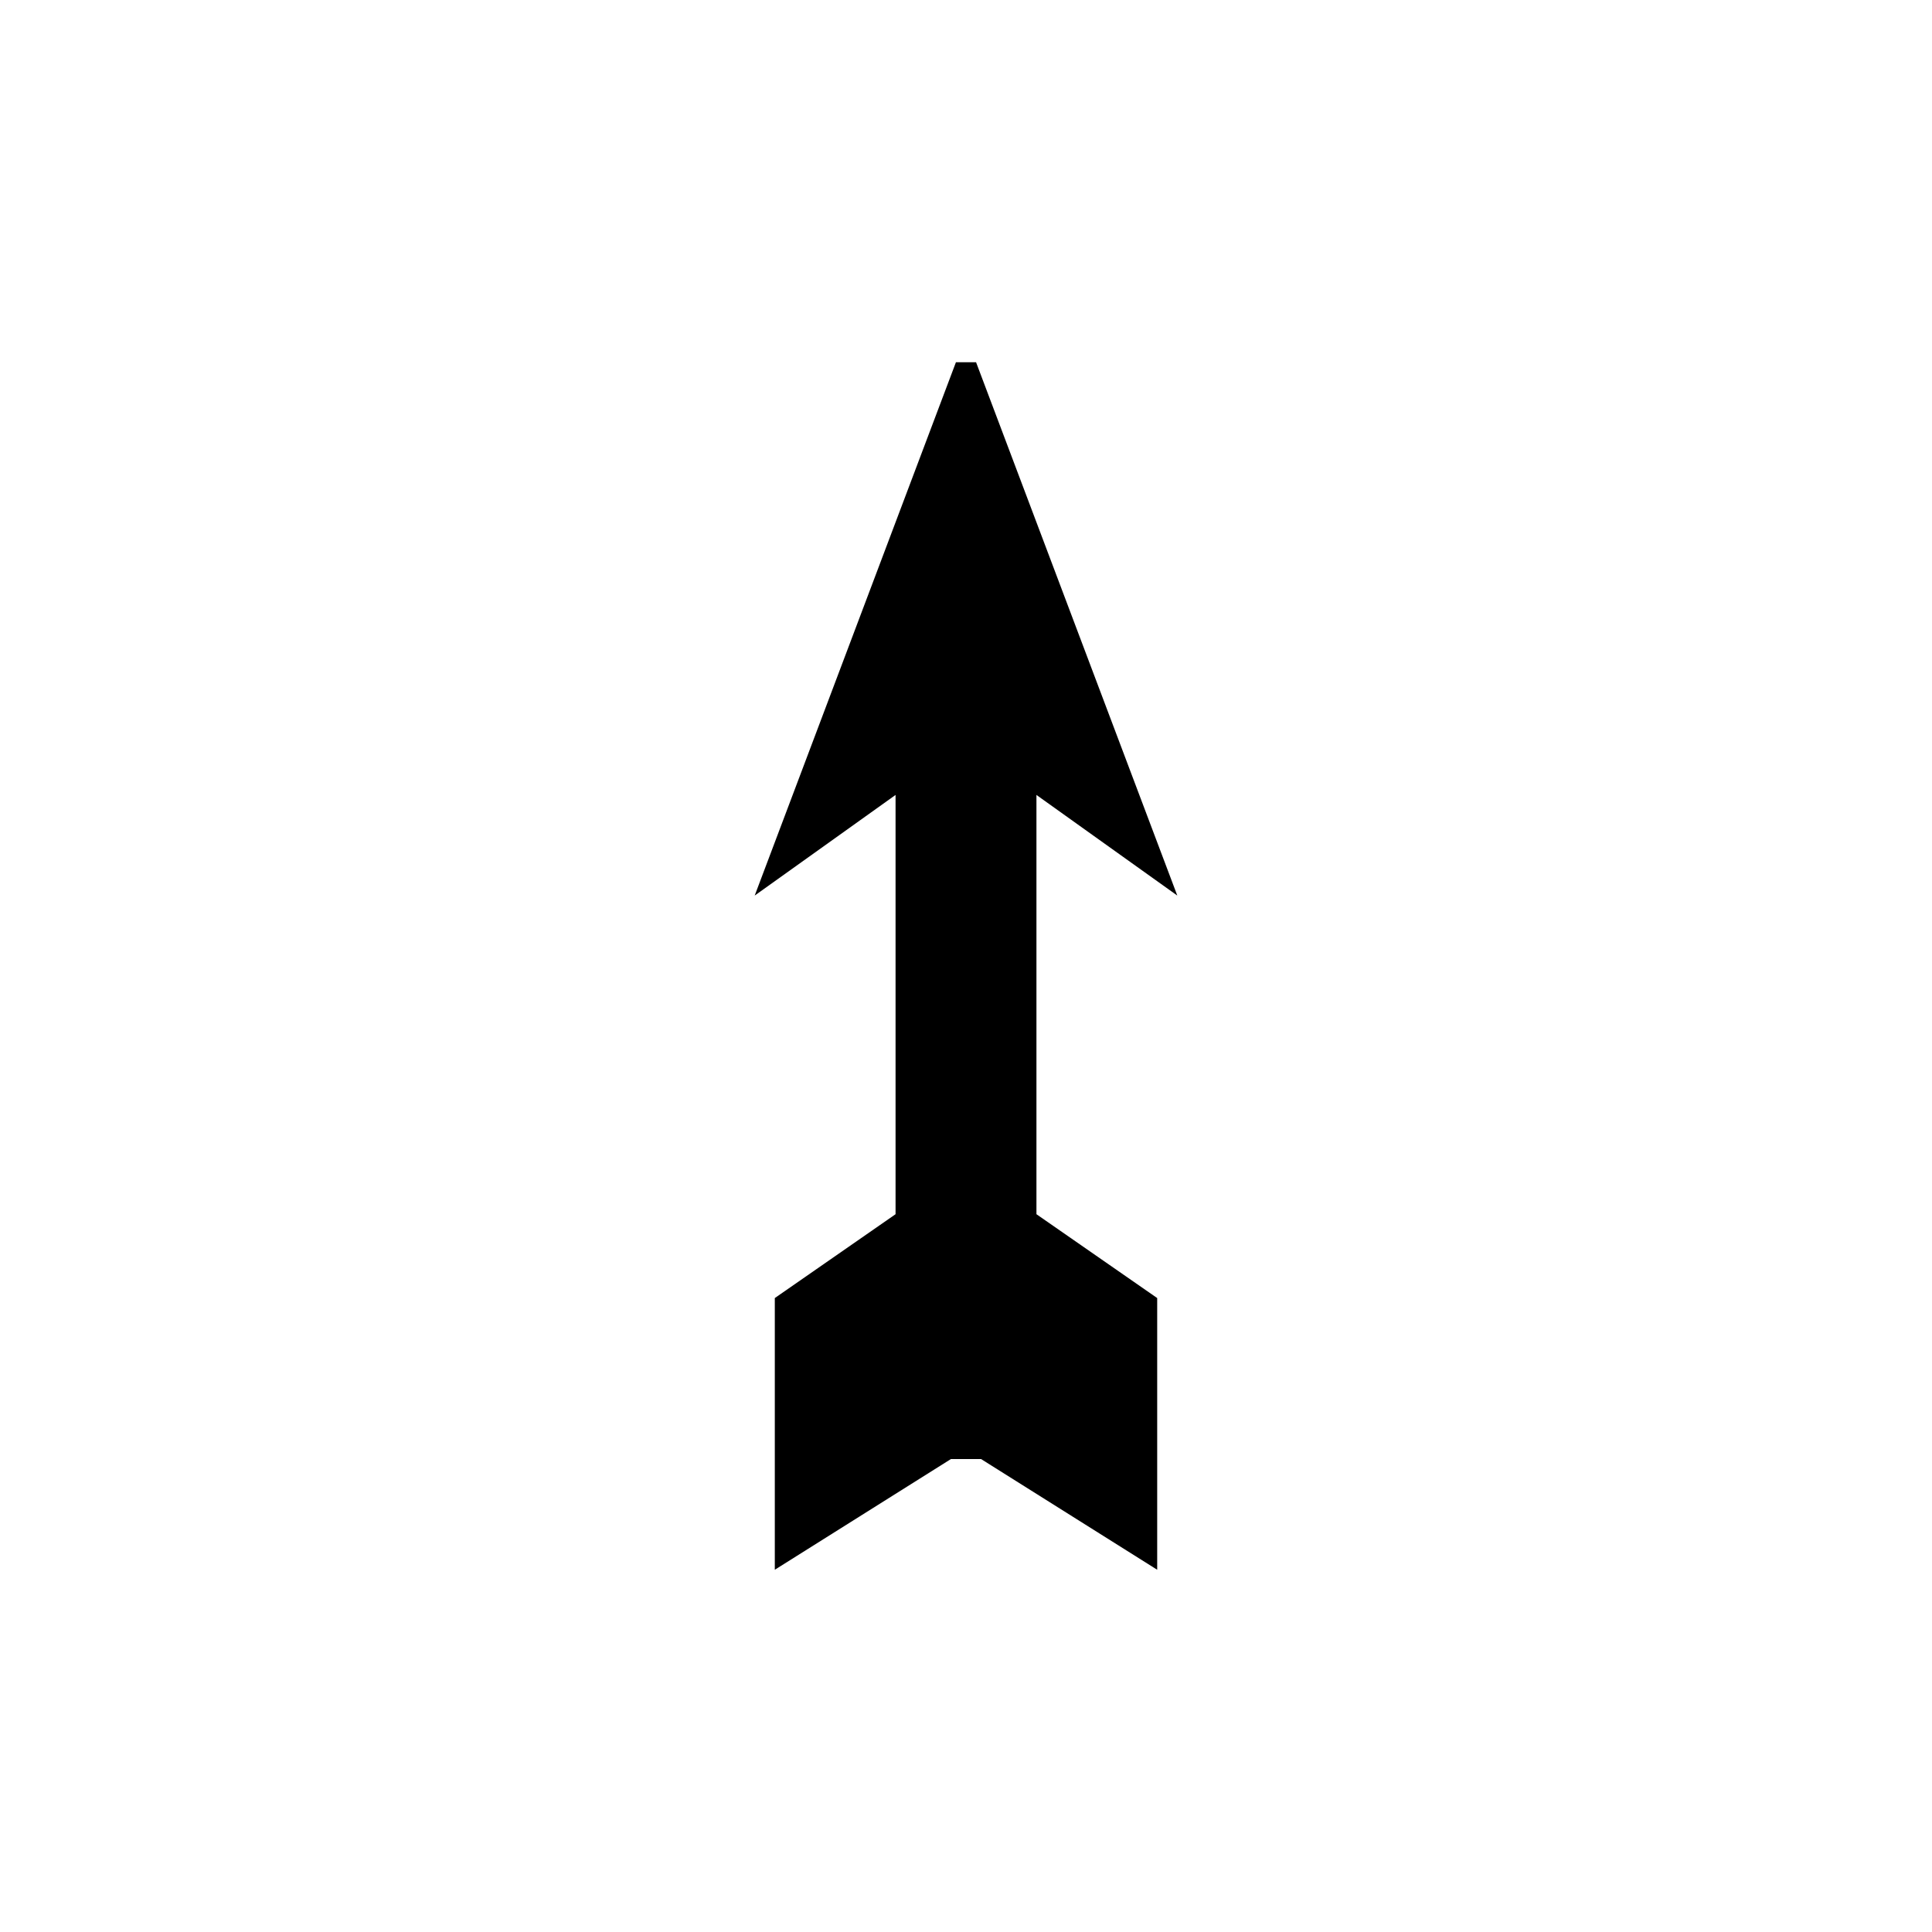 <?xml version="1.0" encoding="utf-8"?>
<!DOCTYPE svg PUBLIC "-//W3C//DTD SVG 1.1//EN" "http://www.w3.org/Graphics/SVG/1.1/DTD/svg11.dtd">

<svg width="800px" height="800px" viewBox="0 0 76 76" xmlns="http://www.w3.org/2000/svg" xmlns:xlink="http://www.w3.org/1999/xlink" version="1.1" baseProfile="full" enable-background="new 0 0 76.00 76.00" xml:space="preserve">
	<path fill="#000000" fill-opacity="1" stroke-width="0.2" stroke-linejoin="round" d="M 37.604,14.25L 38.396,14.25L 46.312,35.229L 40.771,31.271L 40.771,47.764L 45.521,51.062L 45.521,61.75L 38.594,57.396L 37.406,57.396L 30.479,61.75L 30.479,51.062L 35.229,47.764L 35.229,31.271L 29.688,35.229L 37.604,14.25 Z "/>
</svg>
